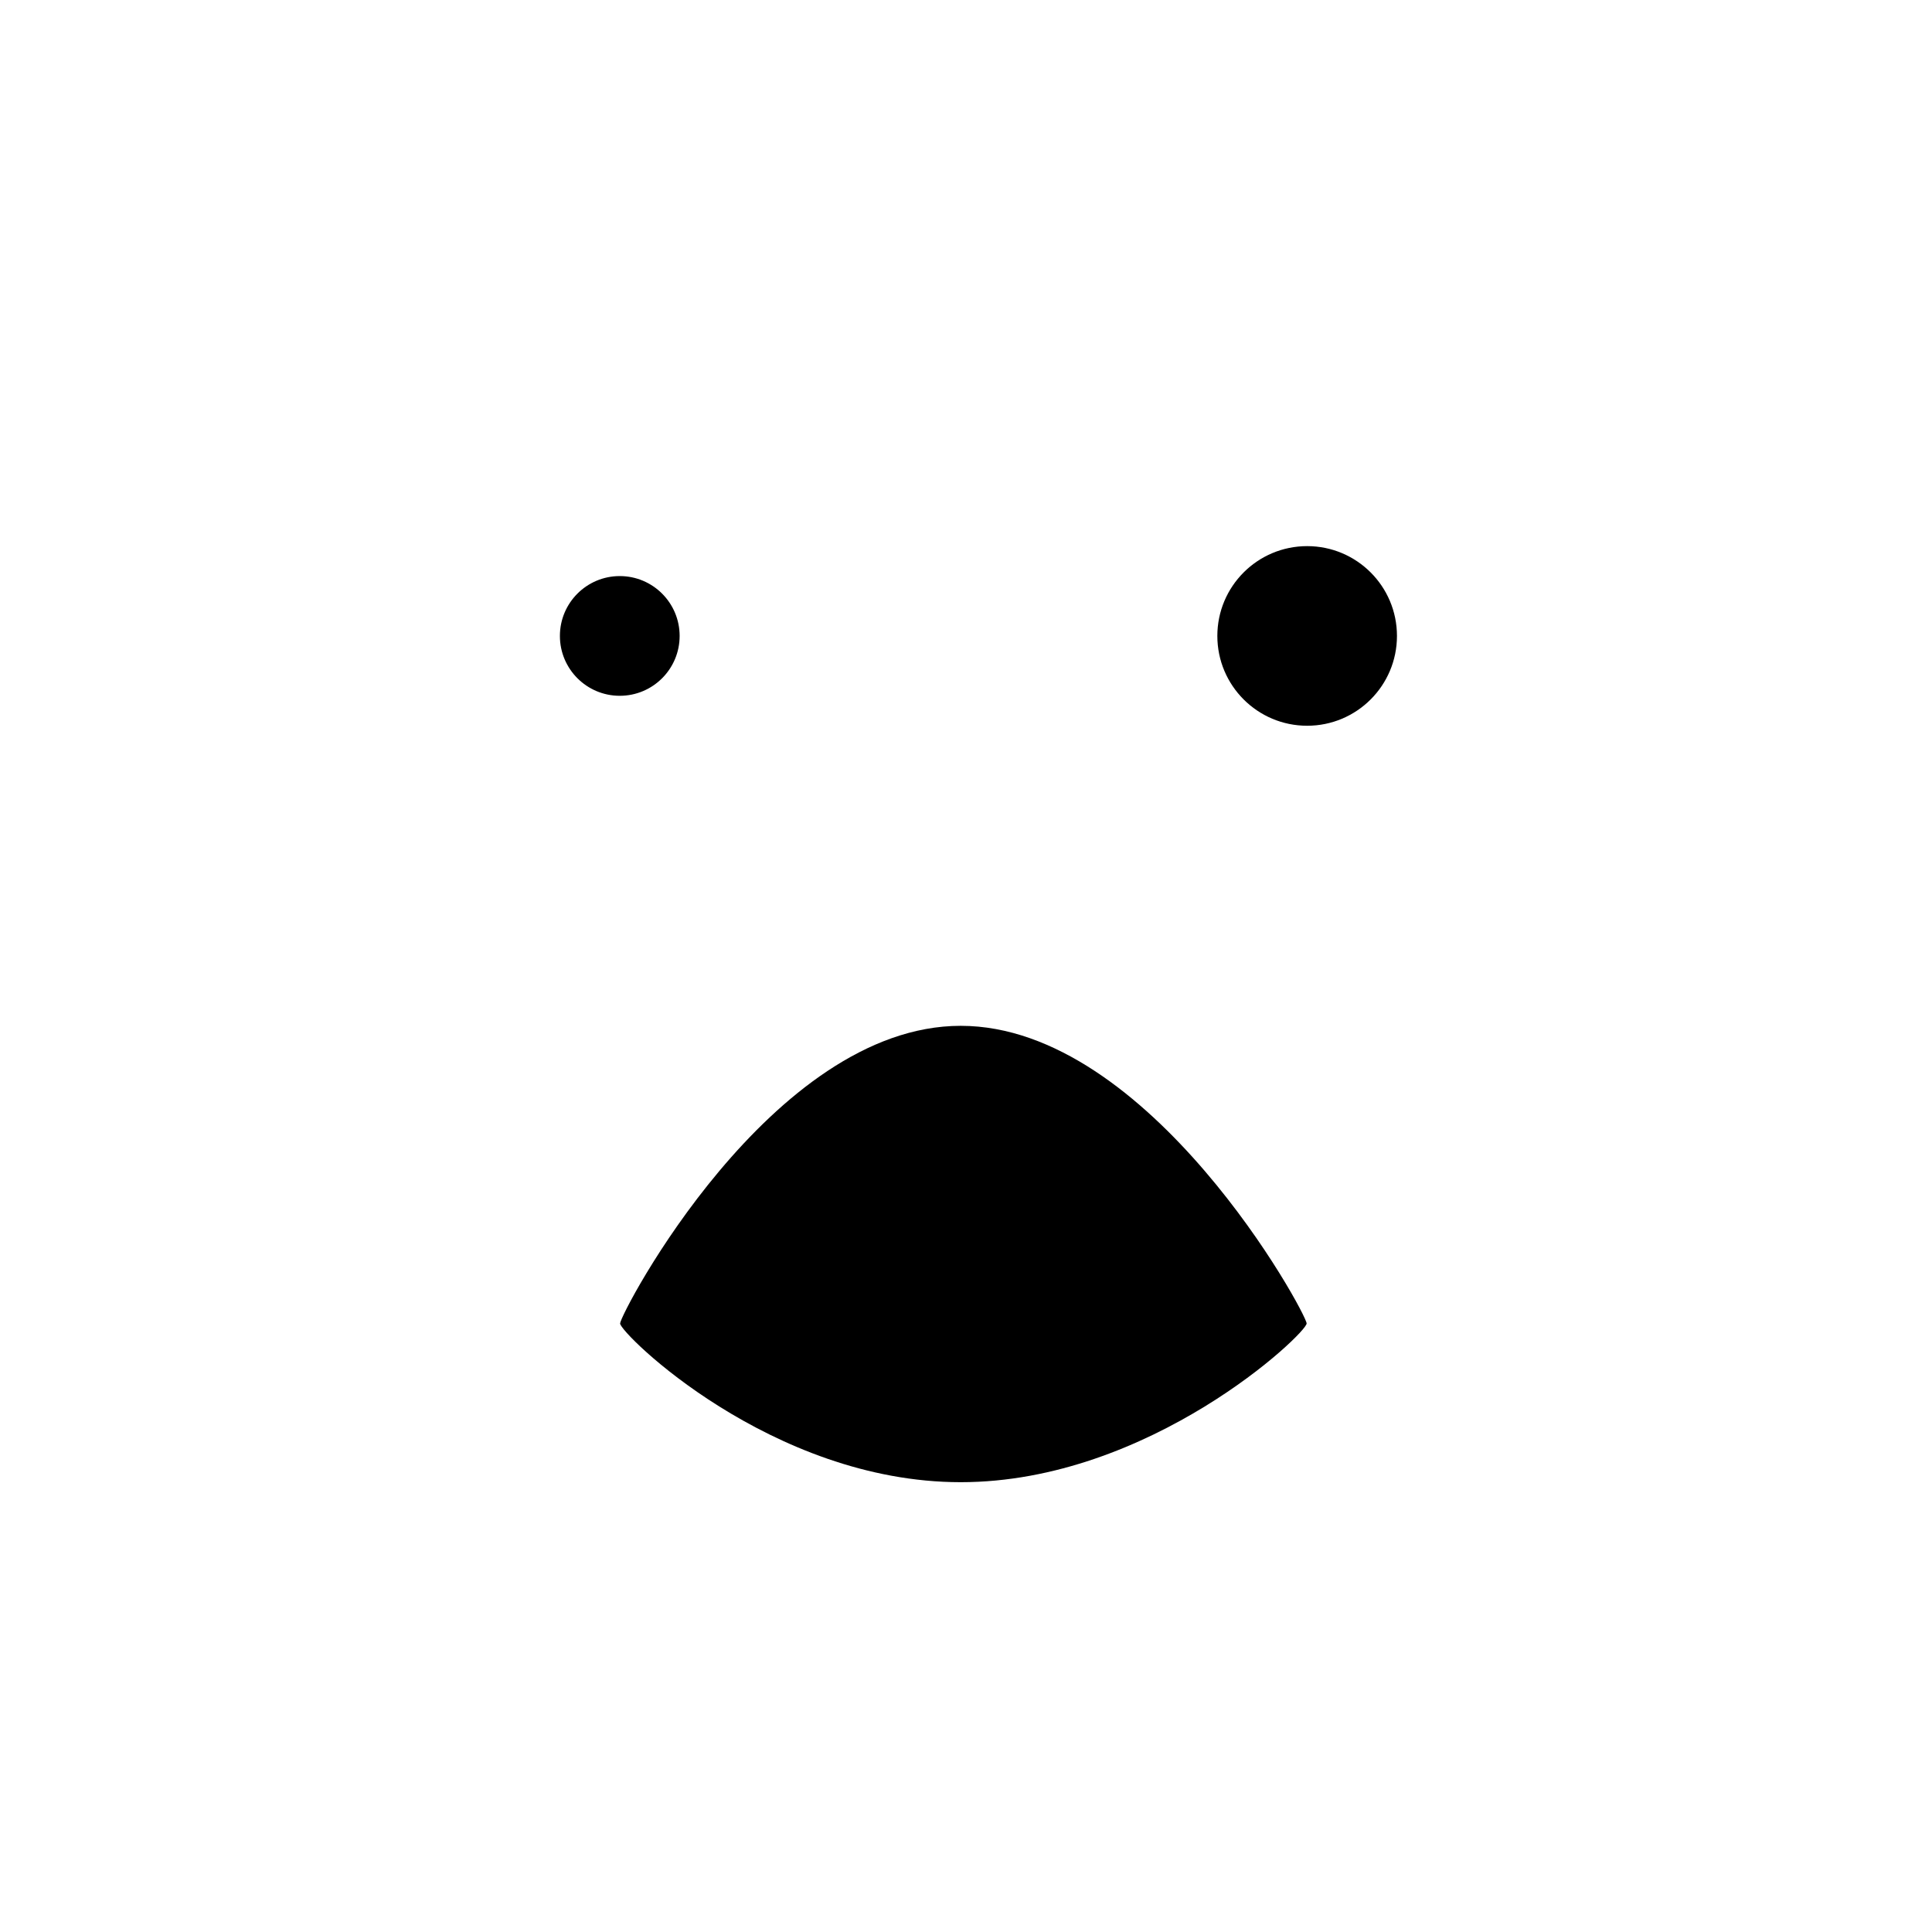 <?xml version="1.0" encoding="UTF-8"?>
<!-- Uploaded to: SVG Repo, www.svgrepo.com, Generator: SVG Repo Mixer Tools -->
<svg fill="#000000" width="800px" height="800px" version="1.1" viewBox="144 144 512 512" xmlns="http://www.w3.org/2000/svg">
 <g>
  <path d="m490.27 494.73c0 2.594-41.43 42.066-91.672 42.066-50.234 0.004-90.262-39.469-90.262-42.062 0-2.586 40.023-78.875 90.262-78.879 50.242 0 91.672 76.289 91.672 78.875z"/>
  <path d="m324.11 312.53c0 8.762-7.106 15.863-15.867 15.863-8.762 0-15.863-7.102-15.863-15.863s7.102-15.863 15.863-15.863c8.762 0 15.867 7.102 15.867 15.863"/>
  <path d="m514.21 312.53c0 13.145-10.656 23.801-23.801 23.801-13.145 0-23.801-10.656-23.801-23.801s10.656-23.801 23.801-23.801c13.145 0 23.801 10.656 23.801 23.801"/>
 </g>
</svg>